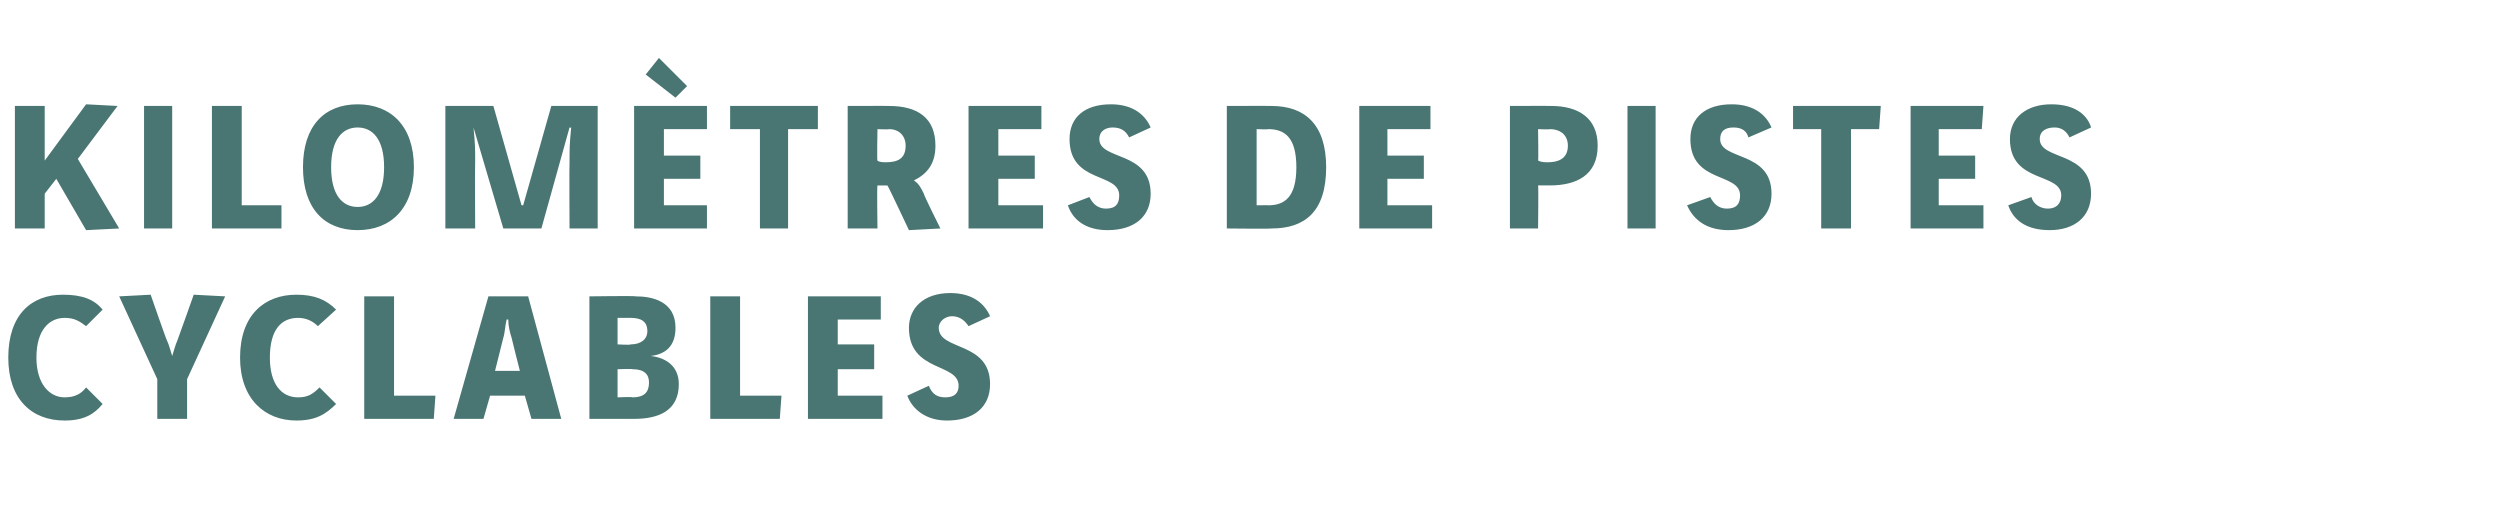 <?xml version="1.0" standalone="no"?><!DOCTYPE svg PUBLIC "-//W3C//DTD SVG 1.1//EN" "http://www.w3.org/Graphics/SVG/1.1/DTD/svg11.dtd"><svg xmlns="http://www.w3.org/2000/svg" version="1.1" width="151px" height="31.5px" viewBox="0 -5 151 31.5" style="top:-5px"><desc>kilomètres de pistes cyclables</desc><defs/><g id="Polygon26841"><path d="m5.2 14.7c-.4-.3-.7-.5-1.3-.5c-.9 0-1.7.7-1.7 2.4c0 1.6.8 2.4 1.7 2.4c.6 0 1-.2 1.3-.6c0 0 1 1 1 1c-.5.6-1.1 1-2.3 1c-2 0-3.4-1.3-3.4-3.8c0-2.6 1.4-3.8 3.3-3.8c1.2 0 1.9.3 2.4.9c0 0-1 1-1 1zm4.3 5.6l0-2.4l-2.3-5l1.9-.1c0 0 .97 2.8 1 2.8c.1.2.2.6.3.9c0 0 0 0 0 0c.1-.3.2-.7.3-.9c.01 0 1-2.8 1-2.8l1.9.1l-2.3 5l0 2.4l-1.8 0zm9.7-5.6c-.3-.3-.7-.5-1.2-.5c-1 0-1.7.7-1.7 2.4c0 1.6.7 2.4 1.7 2.4c.6 0 .9-.2 1.3-.6c0 0 1 1 1 1c-.6.6-1.2 1-2.4 1c-1.9 0-3.4-1.3-3.4-3.8c0-2.6 1.5-3.8 3.4-3.8c1.1 0 1.8.3 2.4.9c0 0-1.1 1-1.1 1zm4.6-1.8l0 6l2.5 0l-.1 1.4l-4.2 0l0-7.4l1.8 0zm8.1 0l2 7.4l-1.8 0l-.4-1.4l-2.1 0l-.4 1.4l-1.8 0l2.1-7.4l2.4 0zm-1 2.5c-.1-.3-.2-.7-.2-1.1c0 0-.1 0-.1 0c-.1.4-.1.8-.2 1.1c0 0-.5 2-.5 2l1.5 0c0 0-.51-2-.5-2zm7.5-2.5c1 0 2.4.3 2.4 1.9c0 1.1-.6 1.6-1.5 1.7c0 0 0 0 0 0c.9.1 1.7.6 1.7 1.7c0 1.6-1.2 2.1-2.7 2.1c0 0-2.7 0-2.7 0l0-7.4c0 0 2.76-.04 2.8 0zm-1.1 2.9c0 0 .79.05.8 0c.6 0 1-.3 1-.8c0-.6-.4-.8-1-.8c0 0-.8 0-.8 0l0 1.6zm0 3.2c0 0 .9-.04.9 0c.7 0 1-.3 1-.9c0-.5-.3-.8-1-.8c-.02-.03-.9 0-.9 0l0 1.7zm7.4-6.1l0 6l2.5 0l-.1 1.4l-4.2 0l0-7.4l1.8 0zm8.5 0l0 1.4l-2.6 0l0 1.5l2.2 0l0 1.5l-2.2 0l0 1.6l2.7 0l0 1.4l-4.5 0l0-7.4l4.4 0zm5.3 1.8c-.2-.3-.5-.6-1-.6c-.4 0-.8.3-.8.7c0 1.4 3.1.8 3.1 3.4c0 1.4-1 2.2-2.6 2.2c-1.3 0-2.1-.7-2.4-1.5c0 0 1.3-.6 1.3-.6c.2.5.5.7 1 .7c.6 0 .8-.3.8-.7c0-1.4-3-.8-3-3.5c0-1.2.9-2.1 2.5-2.1c1.4 0 2.1.7 2.4 1.4c0 0-1.3.6-1.3.6z" stroke="none" fill="#497672"/></g><g id="Polygon26840"><path d="m2.7 1.4l0 3.3l2.5-3.4l1.9.1l0 0l-2.4 3.2l2.5 4.2l0 0l-2 .1l-1.8-3.1l-.7.9l0 2.1l-1.8 0l0-7.4l1.8 0zm7.7 0l0 7.4l-1.7 0l0-7.4l1.7 0zm4.2 0l0 6l2.4 0l0 1.4l-4.2 0l0-7.4l1.8 0zm5.4 3.7c0 1.7.7 2.4 1.6 2.4c.9 0 1.6-.7 1.6-2.4c0-1.7-.7-2.4-1.6-2.4c-.9 0-1.6.7-1.6 2.4zm5 0c0 2.5-1.4 3.8-3.4 3.8c-2 0-3.3-1.3-3.3-3.8c0-2.5 1.3-3.8 3.3-3.8c2 0 3.4 1.3 3.4 3.8zm1.9-3.7l2.9 0l1.7 6l.1 0l1.7-6l2.8 0l0 7.4l-1.7 0c0 0-.02-3.98 0-4c0-.8 0-1.1.1-2.1c-.03.03-.1 0-.1 0l-1.7 6.1l-2.3 0l-1.8-6.1c0 0-.01.03 0 0c.1 1 .1 1.3.1 2.1c-.02.02 0 4 0 4l-1.8 0l0-7.4zm15.8 0l0 1.4l-2.6 0l0 1.6l2.2 0l0 1.4l-2.2 0l0 1.6l2.6 0l0 1.4l-4.4 0l0-7.4l4.4 0zm-2.9-2.9l1.7 1.7l-.7.7l-1.8-1.4l.8-1zm9.6 2.9l0 1.4l-1.8 0l0 6l-1.7 0l0-6l-1.8 0l0-1.4l5.3 0zm4.3 0c1.7 0 2.8.7 2.8 2.4c0 1.1-.5 1.7-1.3 2.1c.3.2.4.4.6.8c-.04.02 1 2.1 1 2.1l0 0l-1.9.1c0 0-1.27-2.7-1.3-2.7c-.1 0-.2 0-.3 0c-.1 0-.2 0-.3 0c-.04 0 0 2.6 0 2.6l-1.8 0l0-7.4c0 0 2.54-.01 2.5 0zm-.7 3.3c.1.1.4.1.5.1c.7 0 1.2-.2 1.2-1c0-.6-.4-1-1-1c-.02.03-.7 0-.7 0c0 0-.04 1.94 0 1.9zm9.9-3.3l0 1.4l-2.6 0l0 1.6l2.2 0l0 1.4l-2.2 0l0 1.6l2.7 0l0 1.4l-4.5 0l0-7.4l4.4 0zm5.3 1.9c-.2-.4-.5-.6-1-.6c-.4 0-.8.2-.8.7c0 1.3 3.1.7 3.1 3.3c0 1.4-1 2.2-2.6 2.2c-1.3 0-2.1-.6-2.4-1.5c0 0 1.3-.5 1.3-.5c.2.4.5.7 1 .7c.6 0 .8-.3.8-.8c0-1.4-3-.7-3-3.4c0-1.3.9-2.1 2.5-2.1c1.4 0 2.1.7 2.4 1.4c0 0-1.3.6-1.3.6zm8.6-1.9c2 0 3.3 1.1 3.3 3.7c0 2.7-1.3 3.7-3.3 3.7c.02.03-2.7 0-2.7 0l0-7.4c0 0 2.72-.01 2.7 0zm-.9 6c0 0 .73-.01.7 0c1 0 1.7-.5 1.7-2.3c0-1.8-.7-2.3-1.7-2.3c.03.03-.7 0-.7 0l0 4.6zm10.5-6l0 1.4l-2.6 0l0 1.6l2.2 0l0 1.4l-2.2 0l0 1.6l2.7 0l0 1.4l-4.4 0l0-7.4l4.3 0zm7.3 0c1.6 0 2.8.7 2.8 2.4c0 1.8-1.3 2.4-2.9 2.4c-.2 0-.4 0-.7 0c.03 0 0 2.6 0 2.6l-1.7 0l0-7.4c0 0 2.51-.01 2.5 0zm-.8 3.3c.2.1.4.1.6.1c.6 0 1.2-.2 1.2-1c0-.6-.4-1-1.1-1c.04.03-.7 0-.7 0c0 0 .03 1.95 0 1.9zm7.1-3.3l0 7.4l-1.7 0l0-7.4l1.7 0zm5.6 1.9c-.1-.4-.4-.6-.9-.6c-.5 0-.8.2-.8.7c0 1.3 3.1.7 3.1 3.3c0 1.4-1 2.2-2.6 2.2c-1.3 0-2.1-.6-2.5-1.5c0 0 1.4-.5 1.4-.5c.2.4.5.7 1 .7c.6 0 .8-.3.8-.8c0-1.4-3-.7-3-3.4c0-1.3.9-2.1 2.5-2.1c1.4 0 2.1.7 2.4 1.4c0 0-1.4.6-1.4.6zm8-1.9l-.1 1.4l-1.7 0l0 6l-1.8 0l0-6l-1.7 0l0-1.4l5.3 0zm6.2 0l-.1 1.4l-2.6 0l0 1.6l2.2 0l0 1.4l-2.2 0l0 1.6l2.7 0l0 1.4l-4.4 0l0-7.4l4.4 0zm5.2 1.9c-.2-.4-.5-.6-.9-.6c-.5 0-.9.2-.9.7c0 1.3 3.1.7 3.1 3.3c0 1.4-1 2.2-2.5 2.2c-1.4 0-2.2-.6-2.5-1.5c0 0 1.4-.5 1.4-.5c.1.4.5.7 1 .7c.5 0 .8-.3.8-.8c0-1.4-3.1-.7-3.1-3.4c0-1.3 1-2.1 2.5-2.1c1.5 0 2.2.7 2.4 1.4c0 0-1.3.6-1.3.6z" stroke="none" fill="#497672"/></g></svg>